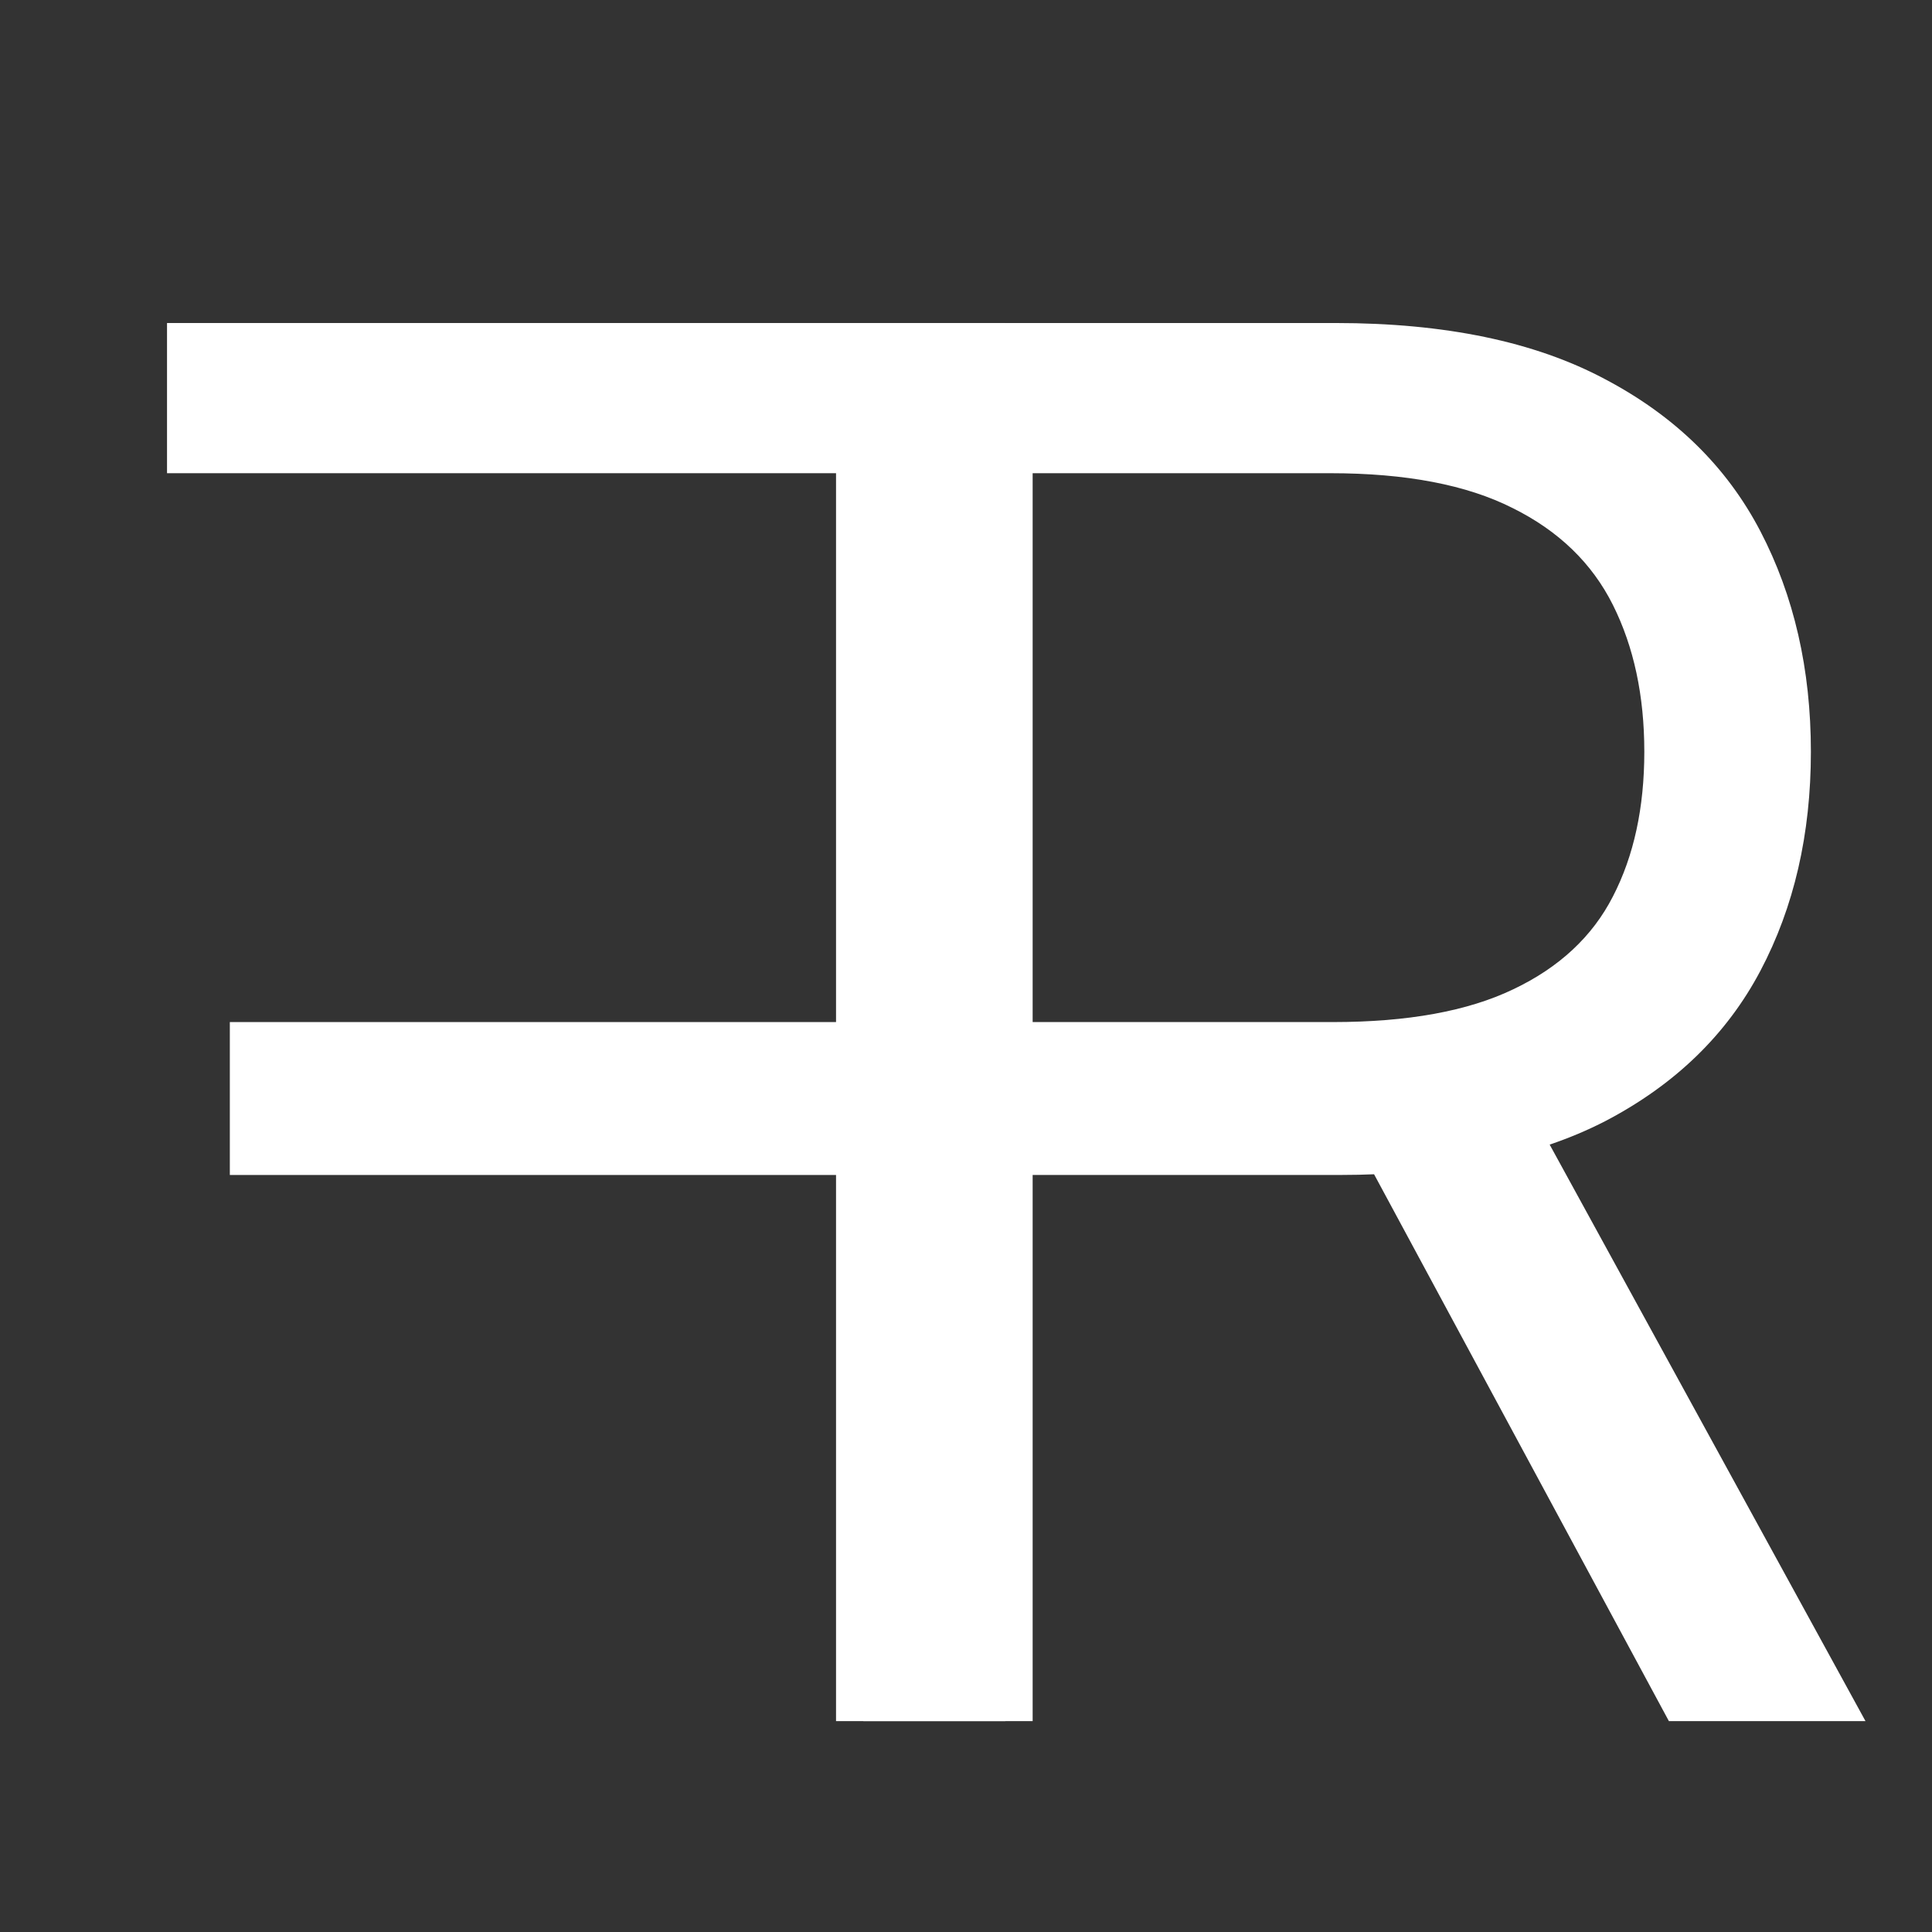 <svg width="201" height="201" viewBox="0 0 201 201" fill="none" xmlns="http://www.w3.org/2000/svg">
<rect x="0" y="0" width="201" height="201" fill="#333333" stroke="none"/>
<path d="M104.593 179.061V33.606H17.377V49.231H86.979V106.333H23.911V122.242H86.979V179.061H104.593Z" fill="white"/>
<path d="M89.82 179.061V33.606H138.968C150.331 33.606 159.659 35.547 166.951 39.43C174.242 43.265 179.64 48.544 183.144 55.268C186.648 61.992 188.4 69.638 188.4 78.208C188.4 86.778 186.648 94.378 183.144 101.007C179.64 107.635 174.266 112.844 167.022 116.632C159.777 120.372 150.521 122.242 139.252 122.242H99.479V106.333H138.684C146.449 106.333 152.699 105.197 157.434 102.924C162.216 100.652 165.672 97.432 167.803 93.265C169.981 89.051 171.07 84.032 171.07 78.208C171.07 72.385 169.981 67.294 167.803 62.938C165.625 58.582 162.145 55.221 157.363 52.853C152.58 50.438 146.259 49.231 138.4 49.231H107.434V179.061H89.82ZM158.286 113.72L194.081 179.061H173.627L138.4 113.72H158.286Z" fill="white"/>
</svg>
